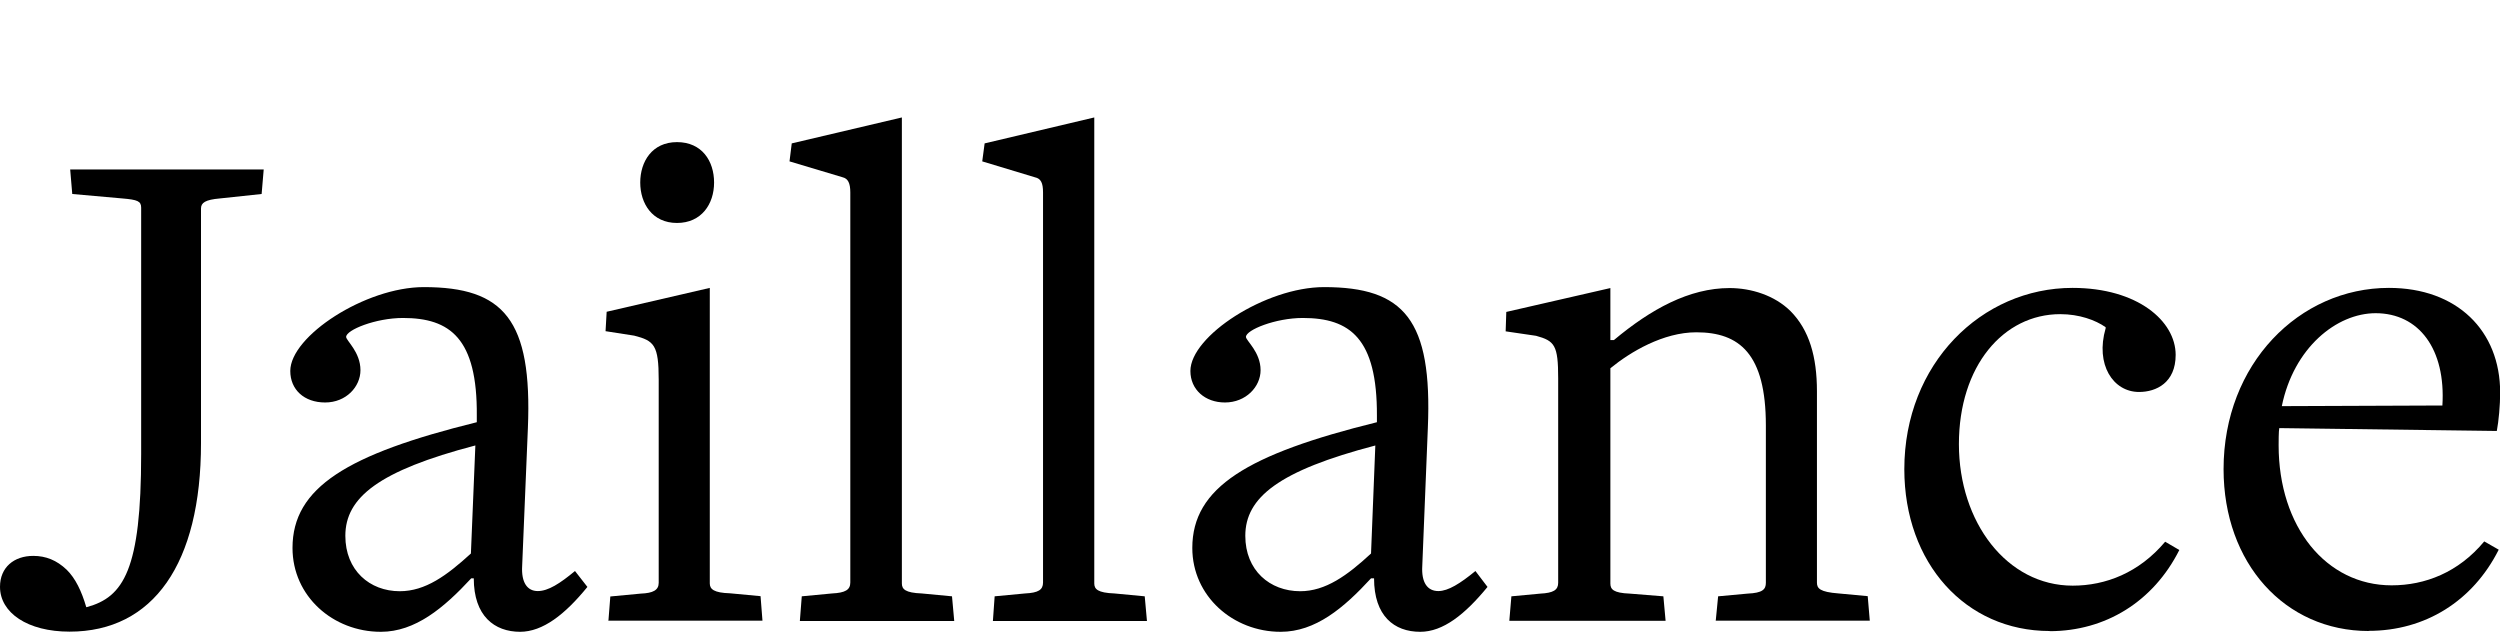 <svg xmlns="http://www.w3.org/2000/svg" id="Calque_1" viewBox="0 0 157.09 39.7"><path d="M16.44,12.19l-2.63.28c-.91.08-1.18.27-1.18.63v14.75c0,7.57-3,11.84-8.26,11.84-2.63,0-4.37-1.18-4.37-2.82,0-1.22.88-1.94,2.09-1.94.79,0,1.47.27,2.1.87.55.54.94,1.35,1.23,2.35h.03c2.32-.63,3.42-2.35,3.42-9.62v-15.48c0-.41-.23-.5-1.18-.58l-3.15-.28-.13-1.54h12.16l-.13,1.54"></path><path d="M32.69,39.7c-1.63,0-2.92-1-2.92-3.36h-.16c-1.73,1.87-3.52,3.36-5.68,3.36-3,0-5.55-2.23-5.55-5.27,0-3.8,3.44-5.89,11.58-7.9v-.41c.04-4.86-1.68-6.14-4.64-6.14-1.71,0-3.57.75-3.57,1.19,0,.23.9.95.9,2.09,0,1.04-.9,2.03-2.22,2.03s-2.19-.81-2.19-1.98c0-2.19,4.72-5.27,8.39-5.27,5.03,0,6.82,2.05,6.54,8.86l-.36,8.67c-.06,1.03.32,1.57.98,1.57s1.4-.48,2.34-1.26l.78,1c-1.41,1.73-2.8,2.82-4.24,2.82M29.87,27.99c-6.07,1.59-8.17,3.27-8.17,5.68,0,2.17,1.53,3.48,3.42,3.48,1.61,0,2.96-.99,4.47-2.37,0,0,.28-6.79.28-6.79Z"></path><path d="M42.54,14.01c-1.55,0-2.31-1.22-2.31-2.54s.75-2.54,2.31-2.54,2.33,1.18,2.33,2.54-.8,2.54-2.33,2.54M38.23,39.02l.12-1.54,1.91-.18c.78-.03,1.13-.22,1.13-.68v-12.76c0-2.17-.28-2.45-1.54-2.77l-1.8-.28.07-1.22,6.48-1.5v18.57c0,.36.26.59,1.27.62l1.92.18.12,1.54h-9.7l.02.02Z"></path><path d="M50.26,39.02l.12-1.55,1.9-.18c.84-.04,1.15-.23,1.15-.69V12.09c0-.59-.15-.87-.48-.95l-3.34-1,.14-1.13,6.92-1.63v29.28c0,.36.21.59,1.25.63l1.9.18.14,1.55h-9.7"></path><path d="M62.39,39.02l.11-1.55,1.91-.18c.84-.04,1.13-.23,1.13-.69V12.09c0-.59-.13-.87-.51-.95l-3.31-1,.15-1.13,6.89-1.63v29.28c0,.36.22.59,1.27.63l1.9.18.14,1.55h-9.69"></path><path d="M89.24,39.7c-1.64,0-2.9-1-2.9-3.36h-.19c-1.72,1.87-3.49,3.36-5.68,3.36-2.98,0-5.55-2.23-5.55-5.27,0-3.8,3.46-5.89,11.6-7.9v-.41c.02-4.86-1.69-6.14-4.66-6.14-1.71,0-3.57.75-3.57,1.19,0,.23.92.95.92,2.09,0,1.04-.92,2.03-2.24,2.03-1.25,0-2.17-.81-2.17-1.98,0-2.19,4.72-5.27,8.4-5.27,5.03,0,6.81,2.05,6.52,8.86l-.35,8.67c-.06,1.03.32,1.57,1.01,1.57.62,0,1.38-.48,2.33-1.26l.76,1c-1.42,1.73-2.79,2.82-4.23,2.82M86.43,27.99c-6.08,1.59-8.18,3.27-8.18,5.68,0,2.17,1.54,3.48,3.45,3.48,1.59,0,2.96-.99,4.45-2.37l.27-6.79s.01,0,.01,0Z"></path><path d="M107.81,39.01l.15-1.54,1.85-.17c.95-.04,1.15-.27,1.15-.68v-9.89c0-4.5-1.66-5.85-4.37-5.85-2.07,0-4.13,1.22-5.4,2.26v13.53c0,.36.19.59,1.22.63l2.11.17.14,1.54h-9.82l.13-1.54,1.82-.17c.82-.04,1.12-.23,1.12-.68v-12.85c0-2.08-.22-2.35-1.39-2.67l-1.91-.28.04-1.22,6.54-1.5v3.27h.22c2.33-1.95,4.74-3.27,7.27-3.27,1.36,0,2.83.46,3.83,1.45,1.18,1.19,1.66,2.87,1.66,5.04v12.02c0,.36.18.59,1.37.68l1.82.17.13,1.54h-9.66"></path><path d="M128.79,39.65c-5.28,0-9.13-4.26-9.13-10.17,0-6.62,4.85-11.39,10.57-11.39,4.09,0,6.48,2.09,6.48,4.21,0,1.74-1.21,2.33-2.3,2.33-1.63,0-2.76-1.72-2.1-4v-.07c-.64-.45-1.66-.82-2.85-.82-3.58,0-6.37,3.26-6.37,8.17s3.02,8.89,7.15,8.89c2.07,0,4.17-.81,5.81-2.76l.89.52c-1.63,3.24-4.64,5.1-8.15,5.1"></path><path d="M148.84,39.65c-5.27,0-9.12-4.26-9.12-10.17,0-6.62,4.76-11.39,10.39-11.39,4.27,0,6.99,2.68,6.99,6.58,0,.77-.09,1.78-.21,2.41l-13.67-.18c-.04.18-.04.9-.04,1.08,0,5.13,2.99,8.8,7.1,8.8,2.1,0,4.2-.81,5.82-2.76l.91.52c-1.63,3.24-4.63,5.1-8.17,5.1M149.28,19.68c-2.46,0-5.15,2.17-5.9,5.84,0,0,10.27-.04,10.09-.04.22-3.54-1.47-5.8-4.2-5.8"></path></svg>